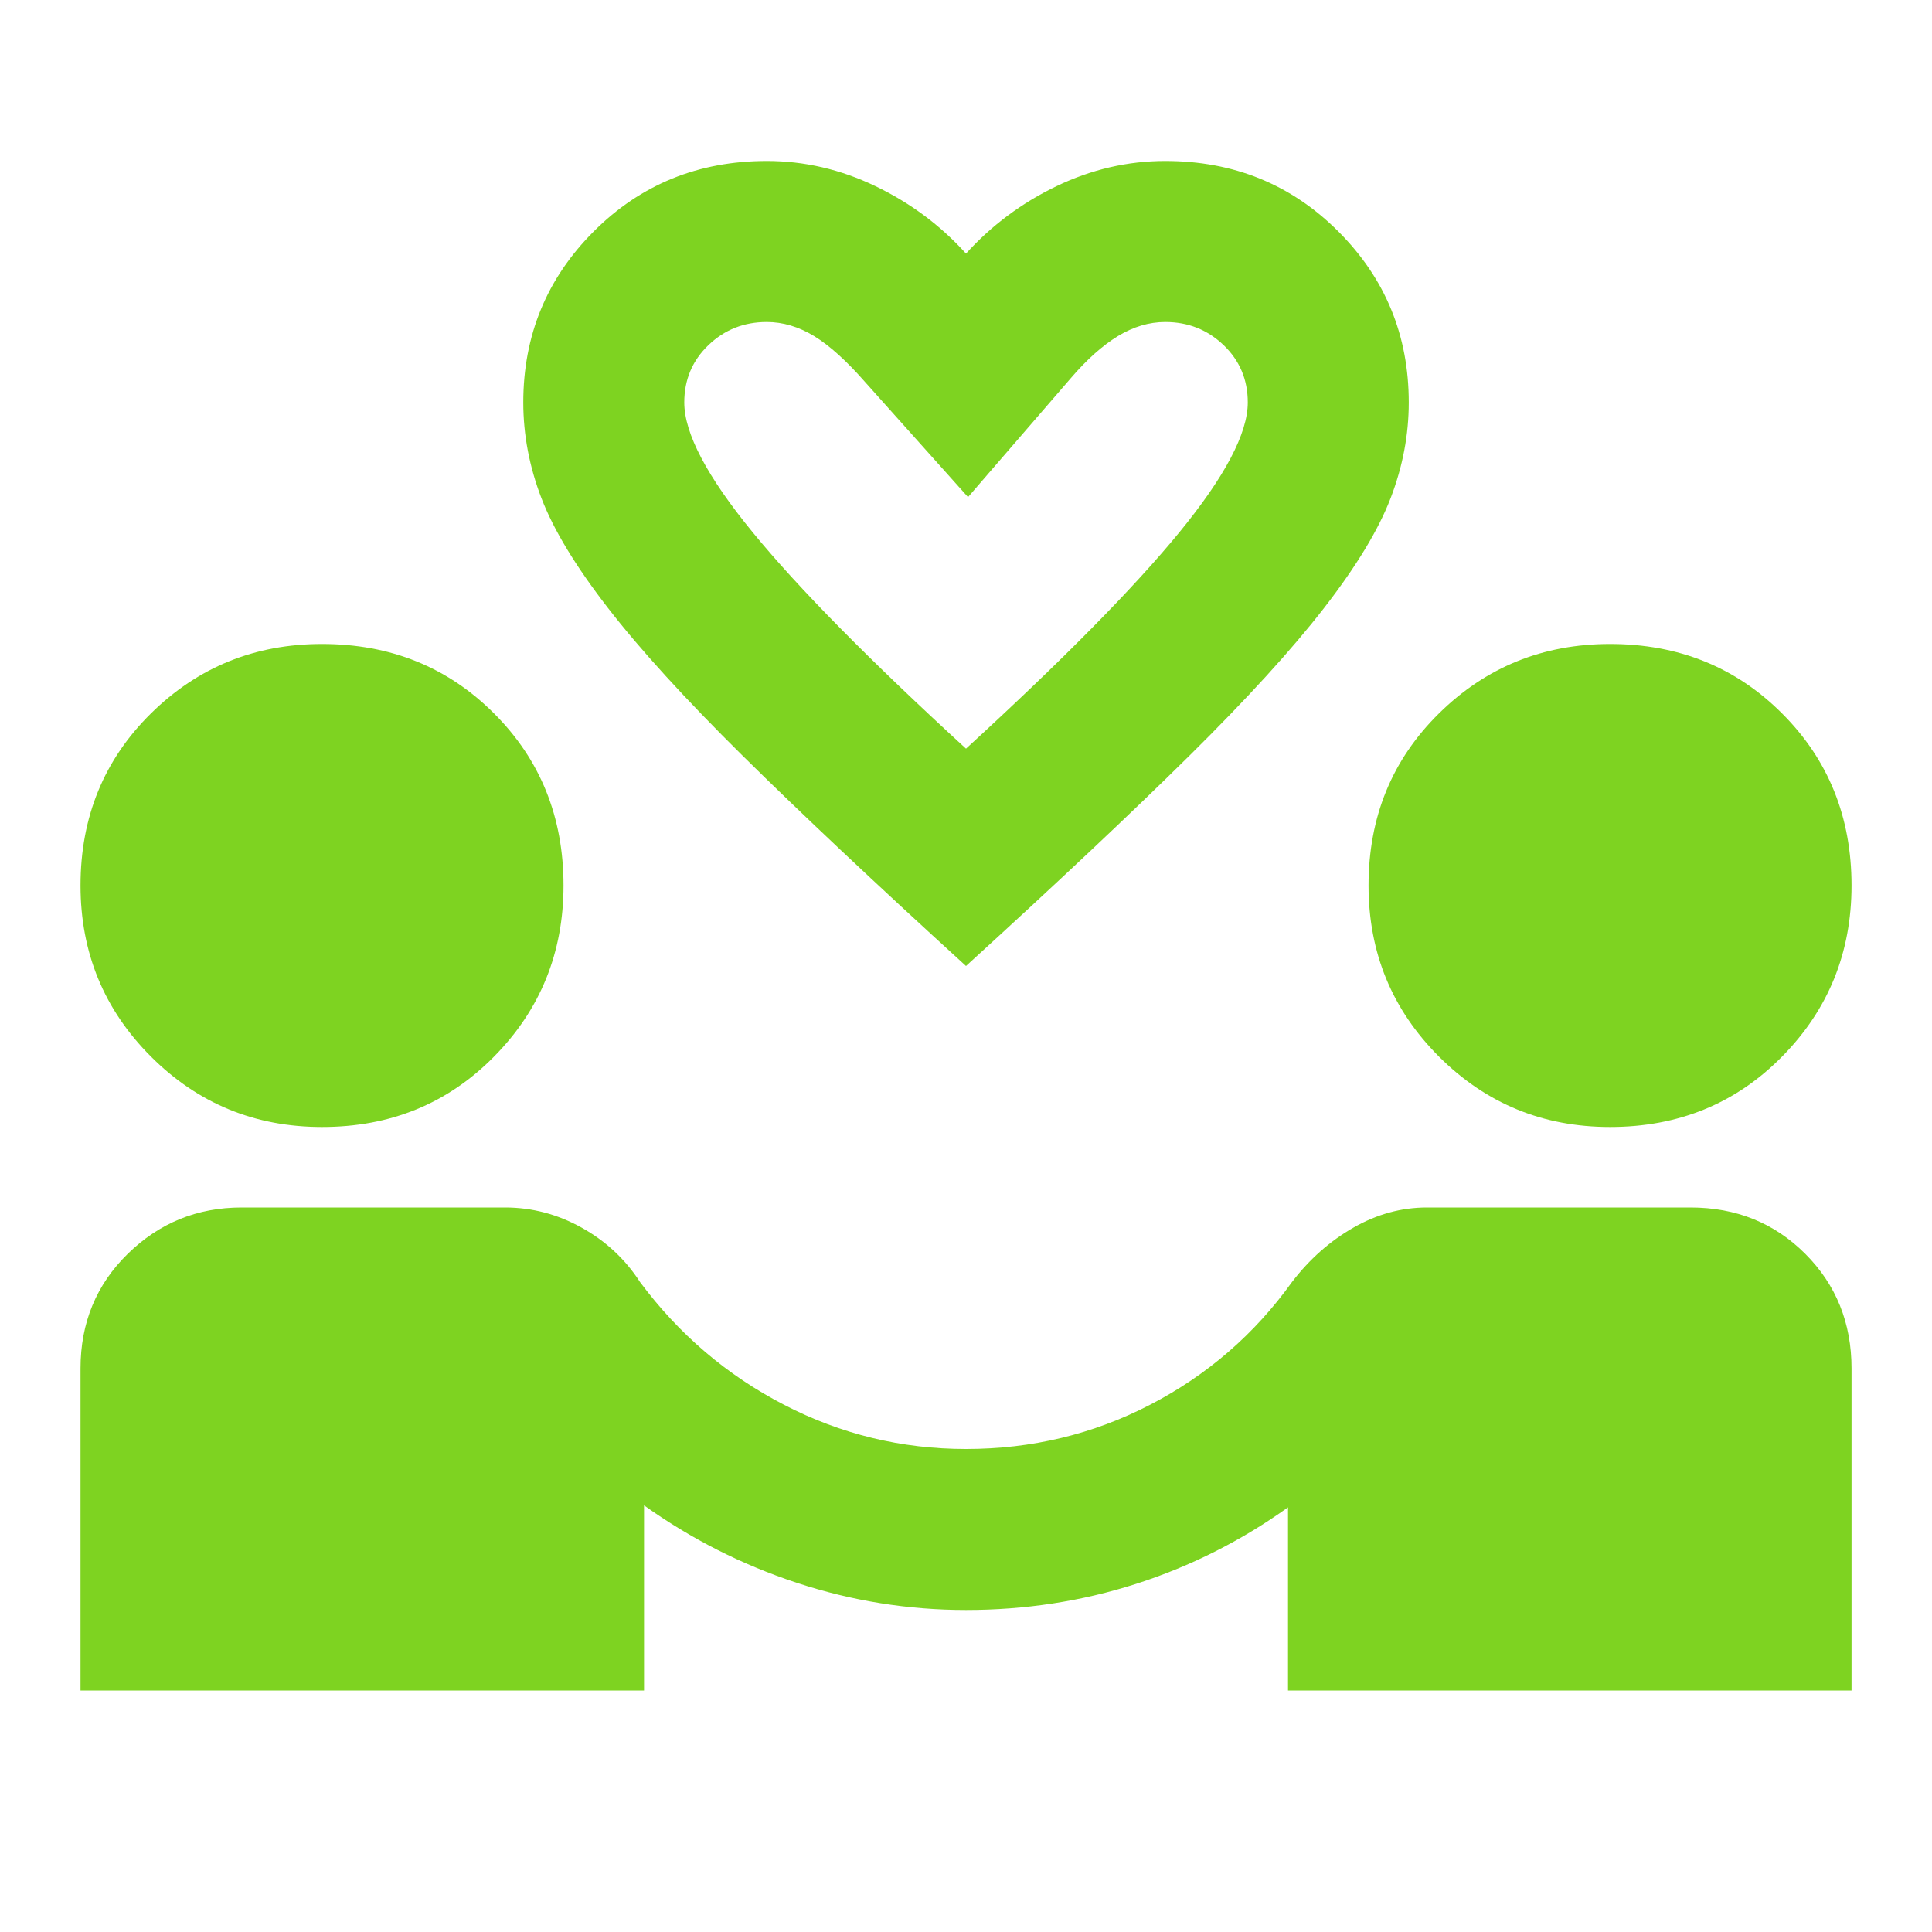 <svg xmlns="http://www.w3.org/2000/svg" width="40" height="40" viewBox="0 0 40 40" fill="none"><path d="M1.667 35V28.333C1.667 27.389 1.993 26.597 2.646 25.958C3.299 25.32 4.084 25 5 25H10.459C11.014 25 11.542 25.139 12.042 25.417C12.542 25.695 12.945 26.07 13.25 26.542C14.056 27.625 15.049 28.472 16.23 29.083C17.41 29.695 18.667 30 20 30C21.361 30 22.632 29.695 23.813 29.083C24.993 28.472 25.973 27.625 26.75 26.542C27.111 26.07 27.535 25.695 28.021 25.417C28.507 25.139 29.014 25 29.542 25H35C35.945 25 36.736 25.32 37.375 25.958C38.014 26.597 38.334 27.389 38.334 28.333V35H26.667V31.208C25.695 31.903 24.646 32.431 23.521 32.792C22.396 33.153 21.223 33.333 20 33.333C18.806 33.333 17.639 33.146 16.5 32.771C15.361 32.396 14.306 31.861 13.334 31.167V35H1.667ZM6.667 23.333C5.278 23.333 4.098 22.847 3.125 21.875C2.153 20.903 1.667 19.722 1.667 18.333C1.667 16.917 2.153 15.729 3.125 14.771C4.098 13.812 5.278 13.333 6.667 13.333C8.084 13.333 9.271 13.812 10.229 14.771C11.188 15.729 11.667 16.917 11.667 18.333C11.667 19.722 11.188 20.903 10.229 21.875C9.271 22.847 8.084 23.333 6.667 23.333ZM33.334 23.333C31.945 23.333 30.764 22.847 29.792 21.875C28.82 20.903 28.334 19.722 28.334 18.333C28.334 16.917 28.82 15.729 29.792 14.771C30.764 13.812 31.945 13.333 33.334 13.333C34.75 13.333 35.938 13.812 36.896 14.771C37.855 15.729 38.334 16.917 38.334 18.333C38.334 19.722 37.855 20.903 36.896 21.875C35.938 22.847 34.75 23.333 33.334 23.333ZM20 20C18.111 18.278 16.57 16.826 15.375 15.646C14.181 14.465 13.25 13.444 12.584 12.583C11.917 11.722 11.459 10.965 11.209 10.312C10.959 9.66 10.834 9 10.834 8.333C10.834 6.944 11.32 5.764 12.292 4.792C13.264 3.819 14.459 3.333 15.875 3.333C16.653 3.333 17.403 3.507 18.125 3.854C18.848 4.201 19.473 4.667 20 5.25C20.528 4.667 21.153 4.201 21.875 3.854C22.598 3.507 23.348 3.333 24.125 3.333C25.542 3.333 26.736 3.819 27.709 4.792C28.681 5.764 29.167 6.944 29.167 8.333C29.167 9 29.042 9.66 28.792 10.312C28.542 10.965 28.084 11.722 27.417 12.583C26.75 13.444 25.82 14.465 24.625 15.646C23.431 16.826 21.889 18.278 20 20ZM20 15.5C22 13.667 23.473 12.174 24.417 11.021C25.361 9.868 25.834 8.972 25.834 8.333C25.834 7.861 25.667 7.465 25.334 7.146C25 6.826 24.598 6.667 24.125 6.667C23.792 6.667 23.466 6.764 23.146 6.958C22.827 7.153 22.5 7.444 22.167 7.833L20.042 10.292L17.917 7.917C17.528 7.472 17.174 7.153 16.855 6.958C16.535 6.764 16.209 6.667 15.875 6.667C15.403 6.667 15 6.826 14.667 7.146C14.334 7.465 14.167 7.861 14.167 8.333C14.167 8.972 14.639 9.868 15.584 11.021C16.528 12.174 18 13.667 20 15.5Z" fill="#7ED321"></path></svg>